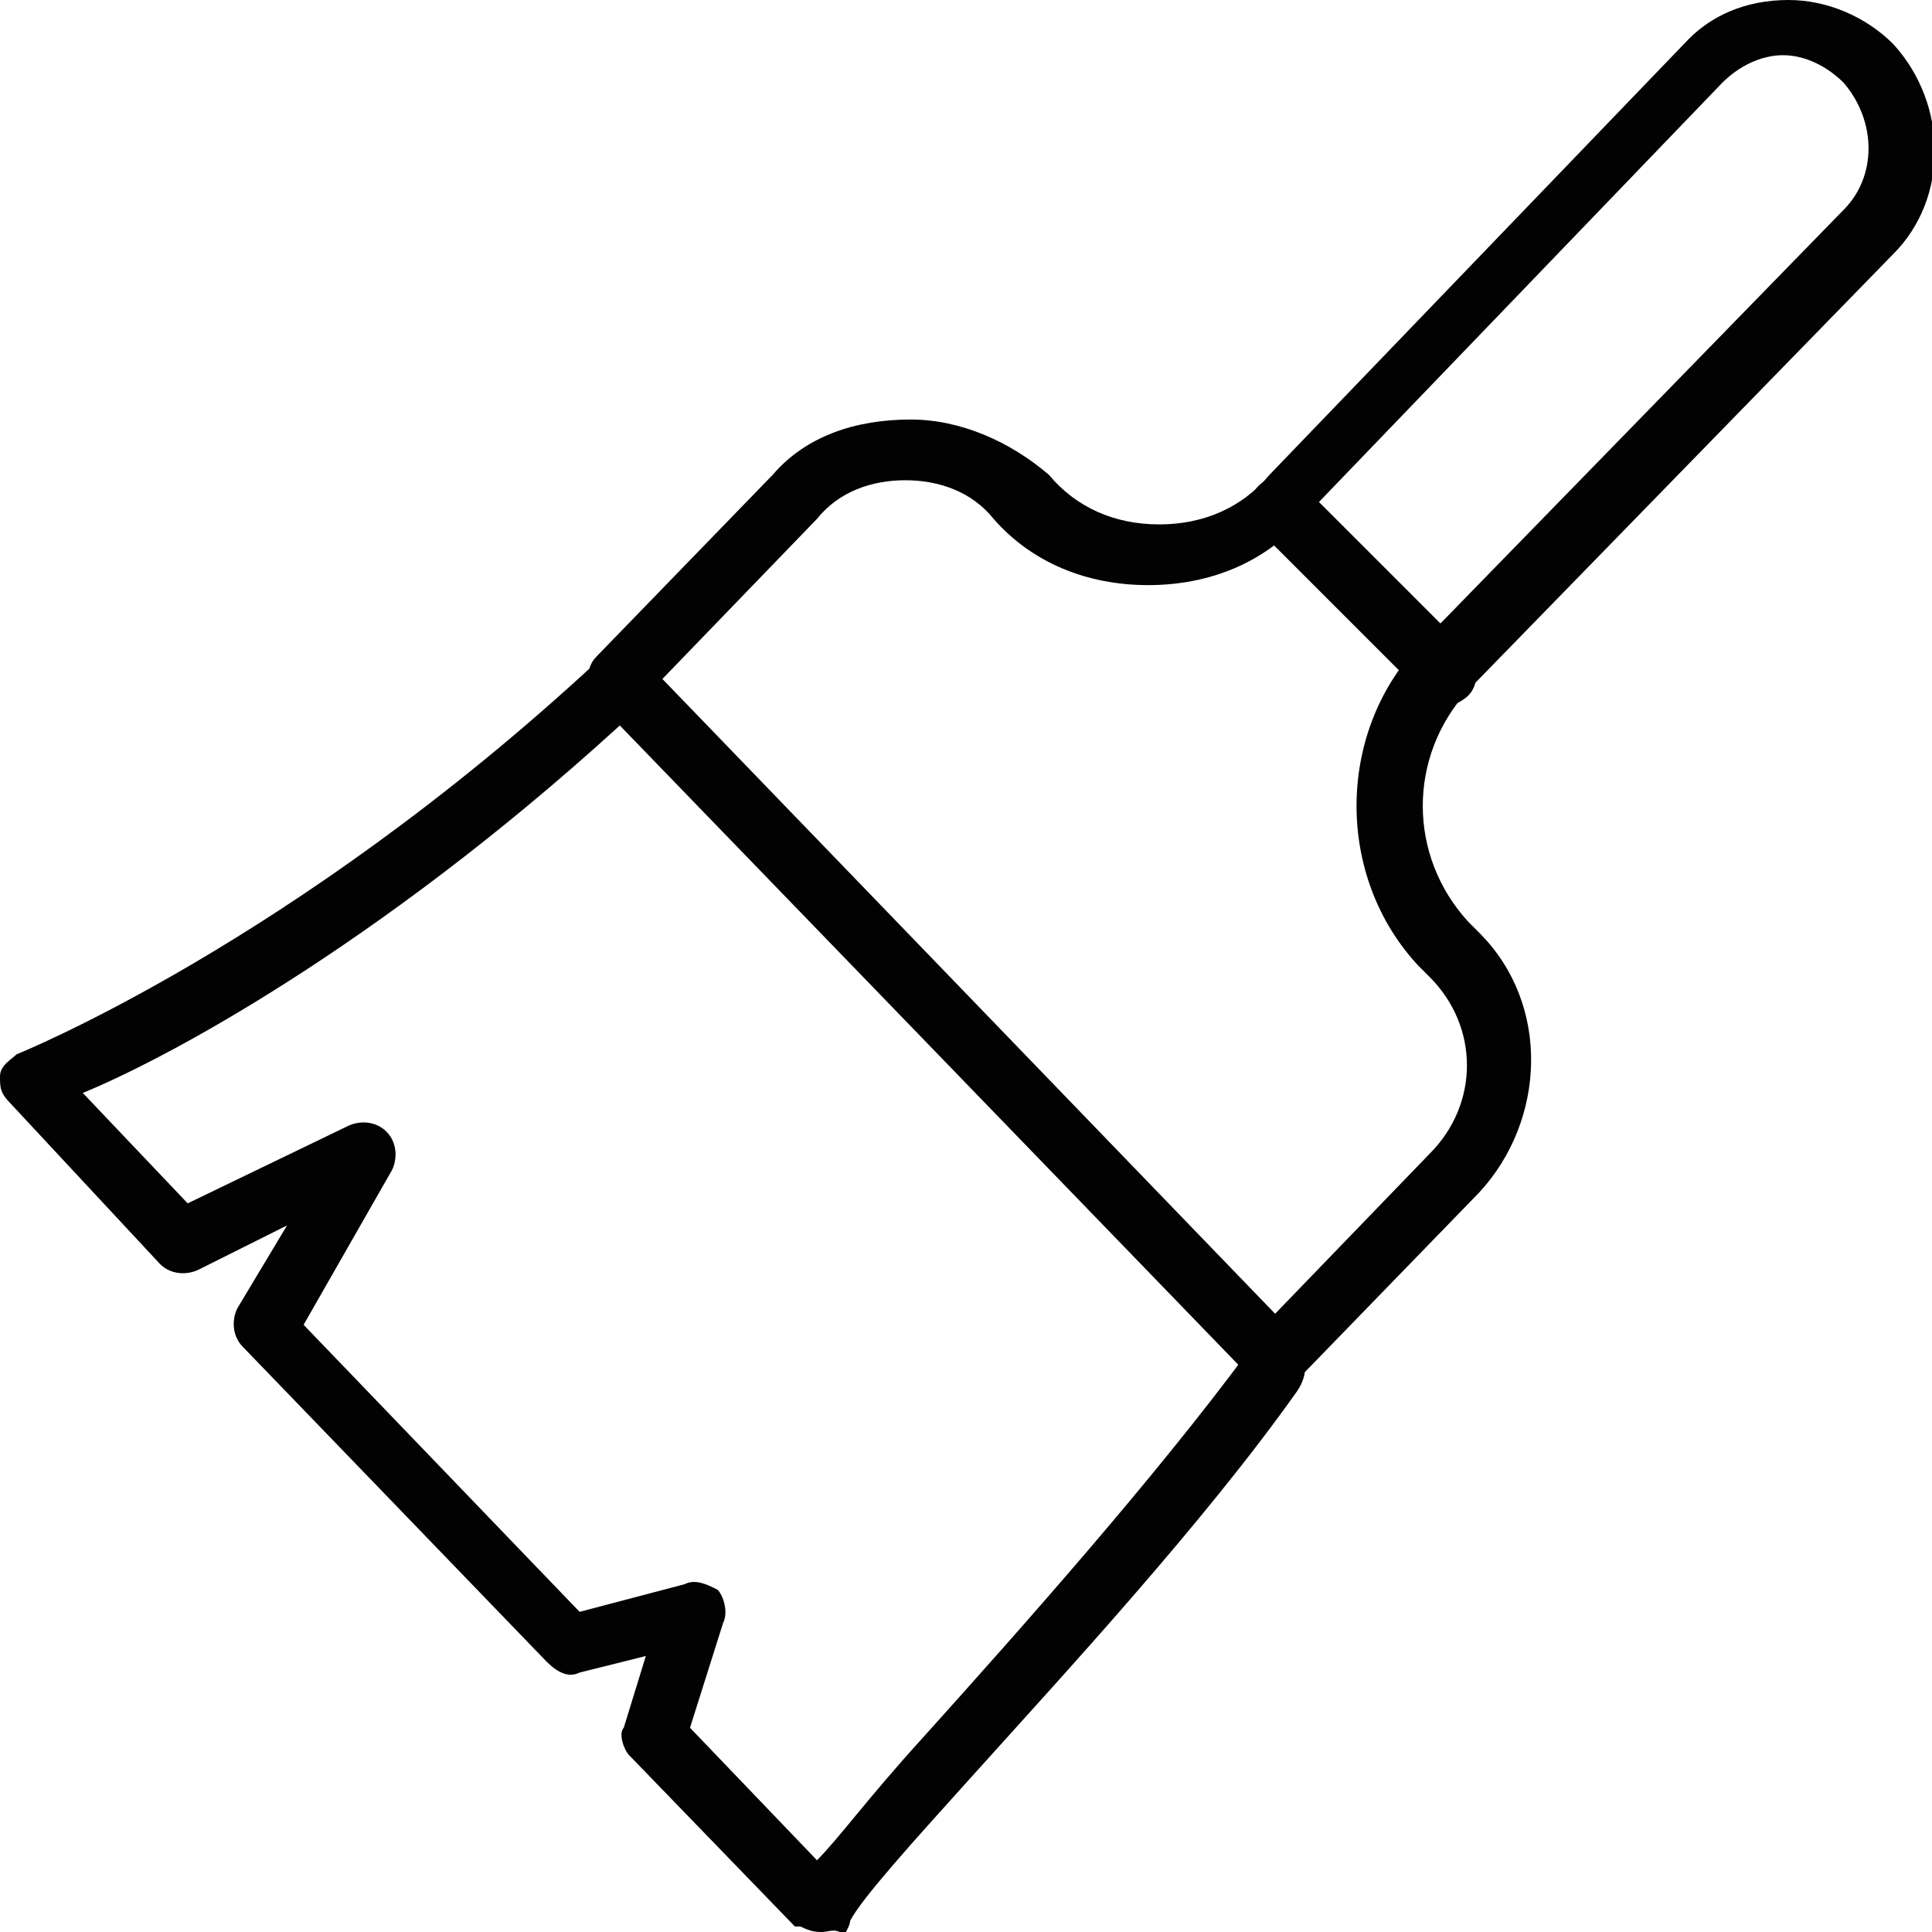 <?xml version="1.0" encoding="utf-8"?>
<!-- Generator: Adobe Illustrator 24.0.2, SVG Export Plug-In . SVG Version: 6.00 Build 0)  -->
<svg version="1.1" baseProfile="tiny" id="Warstwa_1"
	 xmlns="http://www.w3.org/2000/svg" xmlns:xlink="http://www.w3.org/1999/xlink" x="0px" y="0px" viewBox="0 0 35 35"
	 xml:space="preserve">
<title>Artboard 78</title>
<g>
	<g>
		<path fill="#020203" d="M14.9,35c-0.1,0-0.2,0-0.4-0.1c0,0,0,0-0.1,0l0,0l-3-3.1c-0.1-0.1-0.2-0.4-0.1-0.5l0.4-1.3l-1.2,0.3
			c-0.2,0.1-0.4,0-0.6-0.2l-5.5-5.7c-0.2-0.2-0.2-0.5-0.1-0.7l0.9-1.5L3.6,23c-0.2,0.1-0.5,0.1-0.7-0.1L0.2,20C0,19.8,0,19.7,0,19.5
			c0-0.2,0.2-0.3,0.3-0.4c0,0,5-2,10.5-7.1c0.2-0.2,0.6-0.2,0.8,0c0.2,0.2,0.2,0.6,0,0.8c-4.4,4.1-8.4,6.3-10.1,7l1.9,2l2.9-1.4
			c0.2-0.1,0.5-0.1,0.7,0.1c0.2,0.2,0.2,0.5,0.1,0.7l-1.6,2.8l5,5.2l1.9-0.5c0.2-0.1,0.4,0,0.6,0.1c0.1,0.1,0.2,0.4,0.1,0.6
			l-0.6,1.9l2.3,2.4c0.4-0.4,0.9-1.1,1.9-2.2c1.8-2,4.2-4.7,5.9-7c0.2-0.3,0.5-0.3,0.8-0.1c0.3,0.2,0.3,0.5,0.1,0.8
			c-1.7,2.4-4.2,5.1-6,7.1c-0.9,1-1.9,2.1-2.1,2.5c0,0.1-0.1,0.2-0.1,0.3C15.2,34.9,15,35,14.9,35z"/>
		<g>
			<g>
				<path fill="#020203" d="M23.1,25.2c-0.2,0-0.3-0.1-0.4-0.2L10.8,12.7c-0.2-0.2-0.2-0.6,0-0.8l3.2-3.3c0.6-0.7,1.5-1,2.5-1
					c0,0,0,0,0,0c0.9,0,1.8,0.4,2.5,1c0.5,0.6,1.2,0.9,2,0.9c0.8,0,1.5-0.3,2-0.9l7.6-7.9C31,0.3,31.6,0,32.4,0
					c0.7,0,1.4,0.3,1.9,0.8c1,1.1,1,2.8,0,3.8l-7.7,7.9c-1.1,1.2-1.1,3,0,4.2l0.2,0.2c1.3,1.3,1.2,3.4,0,4.7L23.5,25
					C23.4,25.2,23.2,25.2,23.1,25.2z M12,12.3l11.1,11.5l2.8-2.9c0.9-0.9,0.9-2.3,0-3.2l-0.2-0.2c-1.5-1.6-1.5-4.2,0-5.8l7.7-7.9
					c0.6-0.6,0.6-1.6,0-2.3c-0.3-0.3-0.7-0.5-1.1-0.5c-0.4,0-0.8,0.2-1.1,0.5l-7.6,7.9c-0.7,0.8-1.7,1.2-2.8,1.2c0,0,0,0,0,0
					c-1.1,0-2.1-0.4-2.8-1.2c-0.4-0.5-1-0.7-1.6-0.7h0c-0.6,0-1.2,0.2-1.6,0.7L12,12.3z"/>
			</g>
			<path fill="#020203" d="M26.2,12.8c-0.1,0-0.3-0.1-0.4-0.2l-3-3c-0.2-0.2-0.2-0.6,0-0.8s0.6-0.2,0.8,0l3,3c0.2,0.2,0.2,0.6,0,0.8
				C26.5,12.7,26.3,12.8,26.2,12.8z"/>
		</g>
	</g>
</g>
</svg>
